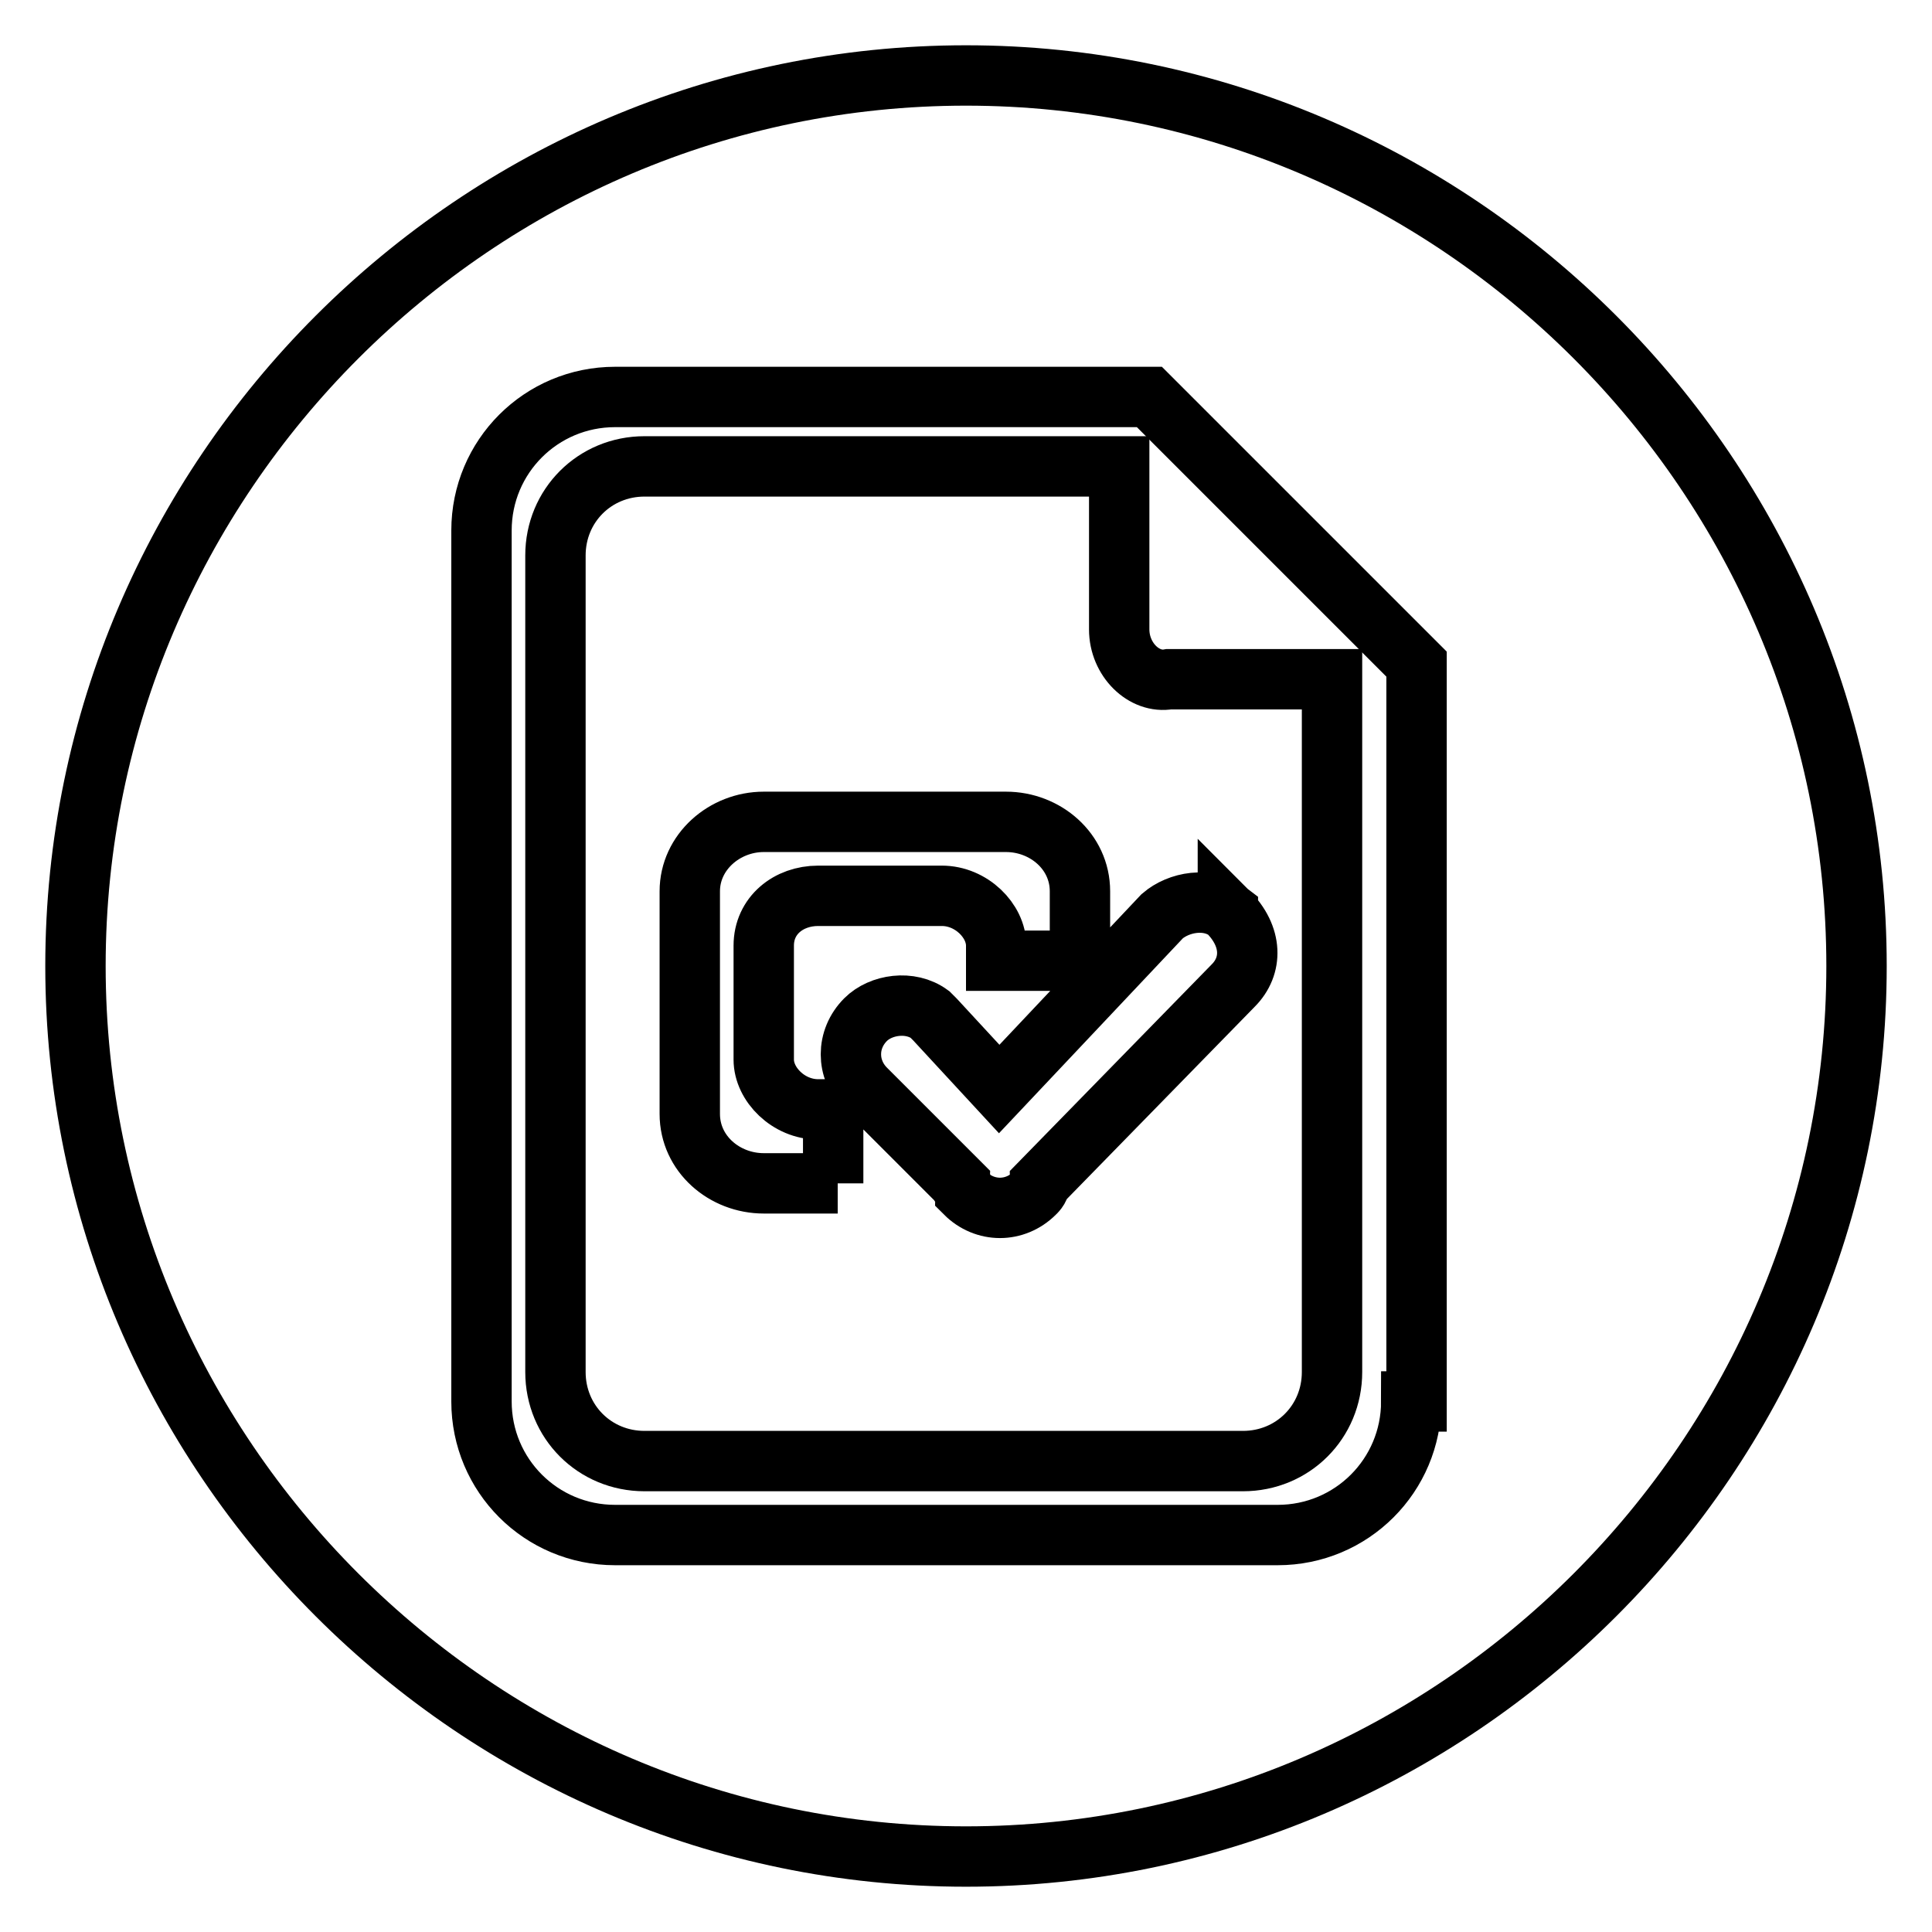 <?xml version="1.0" encoding="utf-8"?>
<!-- Svg Vector Icons : http://www.onlinewebfonts.com/icon -->
<!DOCTYPE svg PUBLIC "-//W3C//DTD SVG 1.1//EN" "http://www.w3.org/Graphics/SVG/1.1/DTD/svg11.dtd">
<svg version="1.1" xmlns="http://www.w3.org/2000/svg" xmlns:xlink="http://www.w3.org/1999/xlink" x="0px" y="0px" viewBox="0 0 256 256" enable-background="new 0 0 256 256" xml:space="preserve">
<g> <path stroke-width="8" fill-opacity="0" stroke="#000000"  d="M128,10C63.1,10,10,63.1,10,128c0,64.9,53.1,118,118,118c64.9,0,118-53.1,118-118C246,63.1,192.9,10,128,10 z M187,185.7c0,9.8-7.9,17.7-17.7,17.7H81.5c-9.8,0-17.7-7.9-17.7-17.7V70.3c0-9.8,7.9-17.7,17.7-17.7h70.8L187.7,88v97.7H187z"/> <path stroke-width="8" fill-opacity="0" stroke="#000000"  d="M148.3,83.4V61.8H85.4c-6.6,0-11.8,5.2-11.8,11.8v108.2c0,6.6,5.2,11.8,11.8,11.8h79.3 c6.6,0,11.8-5.2,11.8-11.8V90h-21.6C151.6,90.6,148.3,87.4,148.3,83.4L148.3,83.4z M111,156.8h-9.8c-5.2,0-9.8-3.9-9.8-9.2v-29.5 c0-5.2,4.6-9.2,9.8-9.2h32.1c5.2,0,9.8,3.9,9.8,9.2v9.2h-11.1v-2c0-3.3-3.3-6.6-7.2-6.6h-16.4c-3.9,0-7.2,2.6-7.2,6.6v15.1 c0,3.3,3.3,6.6,7.2,6.6h2v9.8H111z M162.7,120.8C162.7,121.4,162.7,121.4,162.7,120.8c3.3,3.3,3.3,7.2,0.7,9.8l-25.6,26.2 c0,0.7-0.7,1.3-0.7,1.3c-2.6,2.6-6.6,2.6-9.2,0c0-0.7-0.7-0.7-0.7-1.3l-12.5-12.5c-2.6-2.6-2.6-6.6,0-9.2c2-2,5.9-2.6,8.5-0.7 l0.7,0.7l8.5,9.2l21.6-22.9C156.2,119.5,160.1,118.8,162.7,120.8L162.7,120.8z"/></g>
</svg>